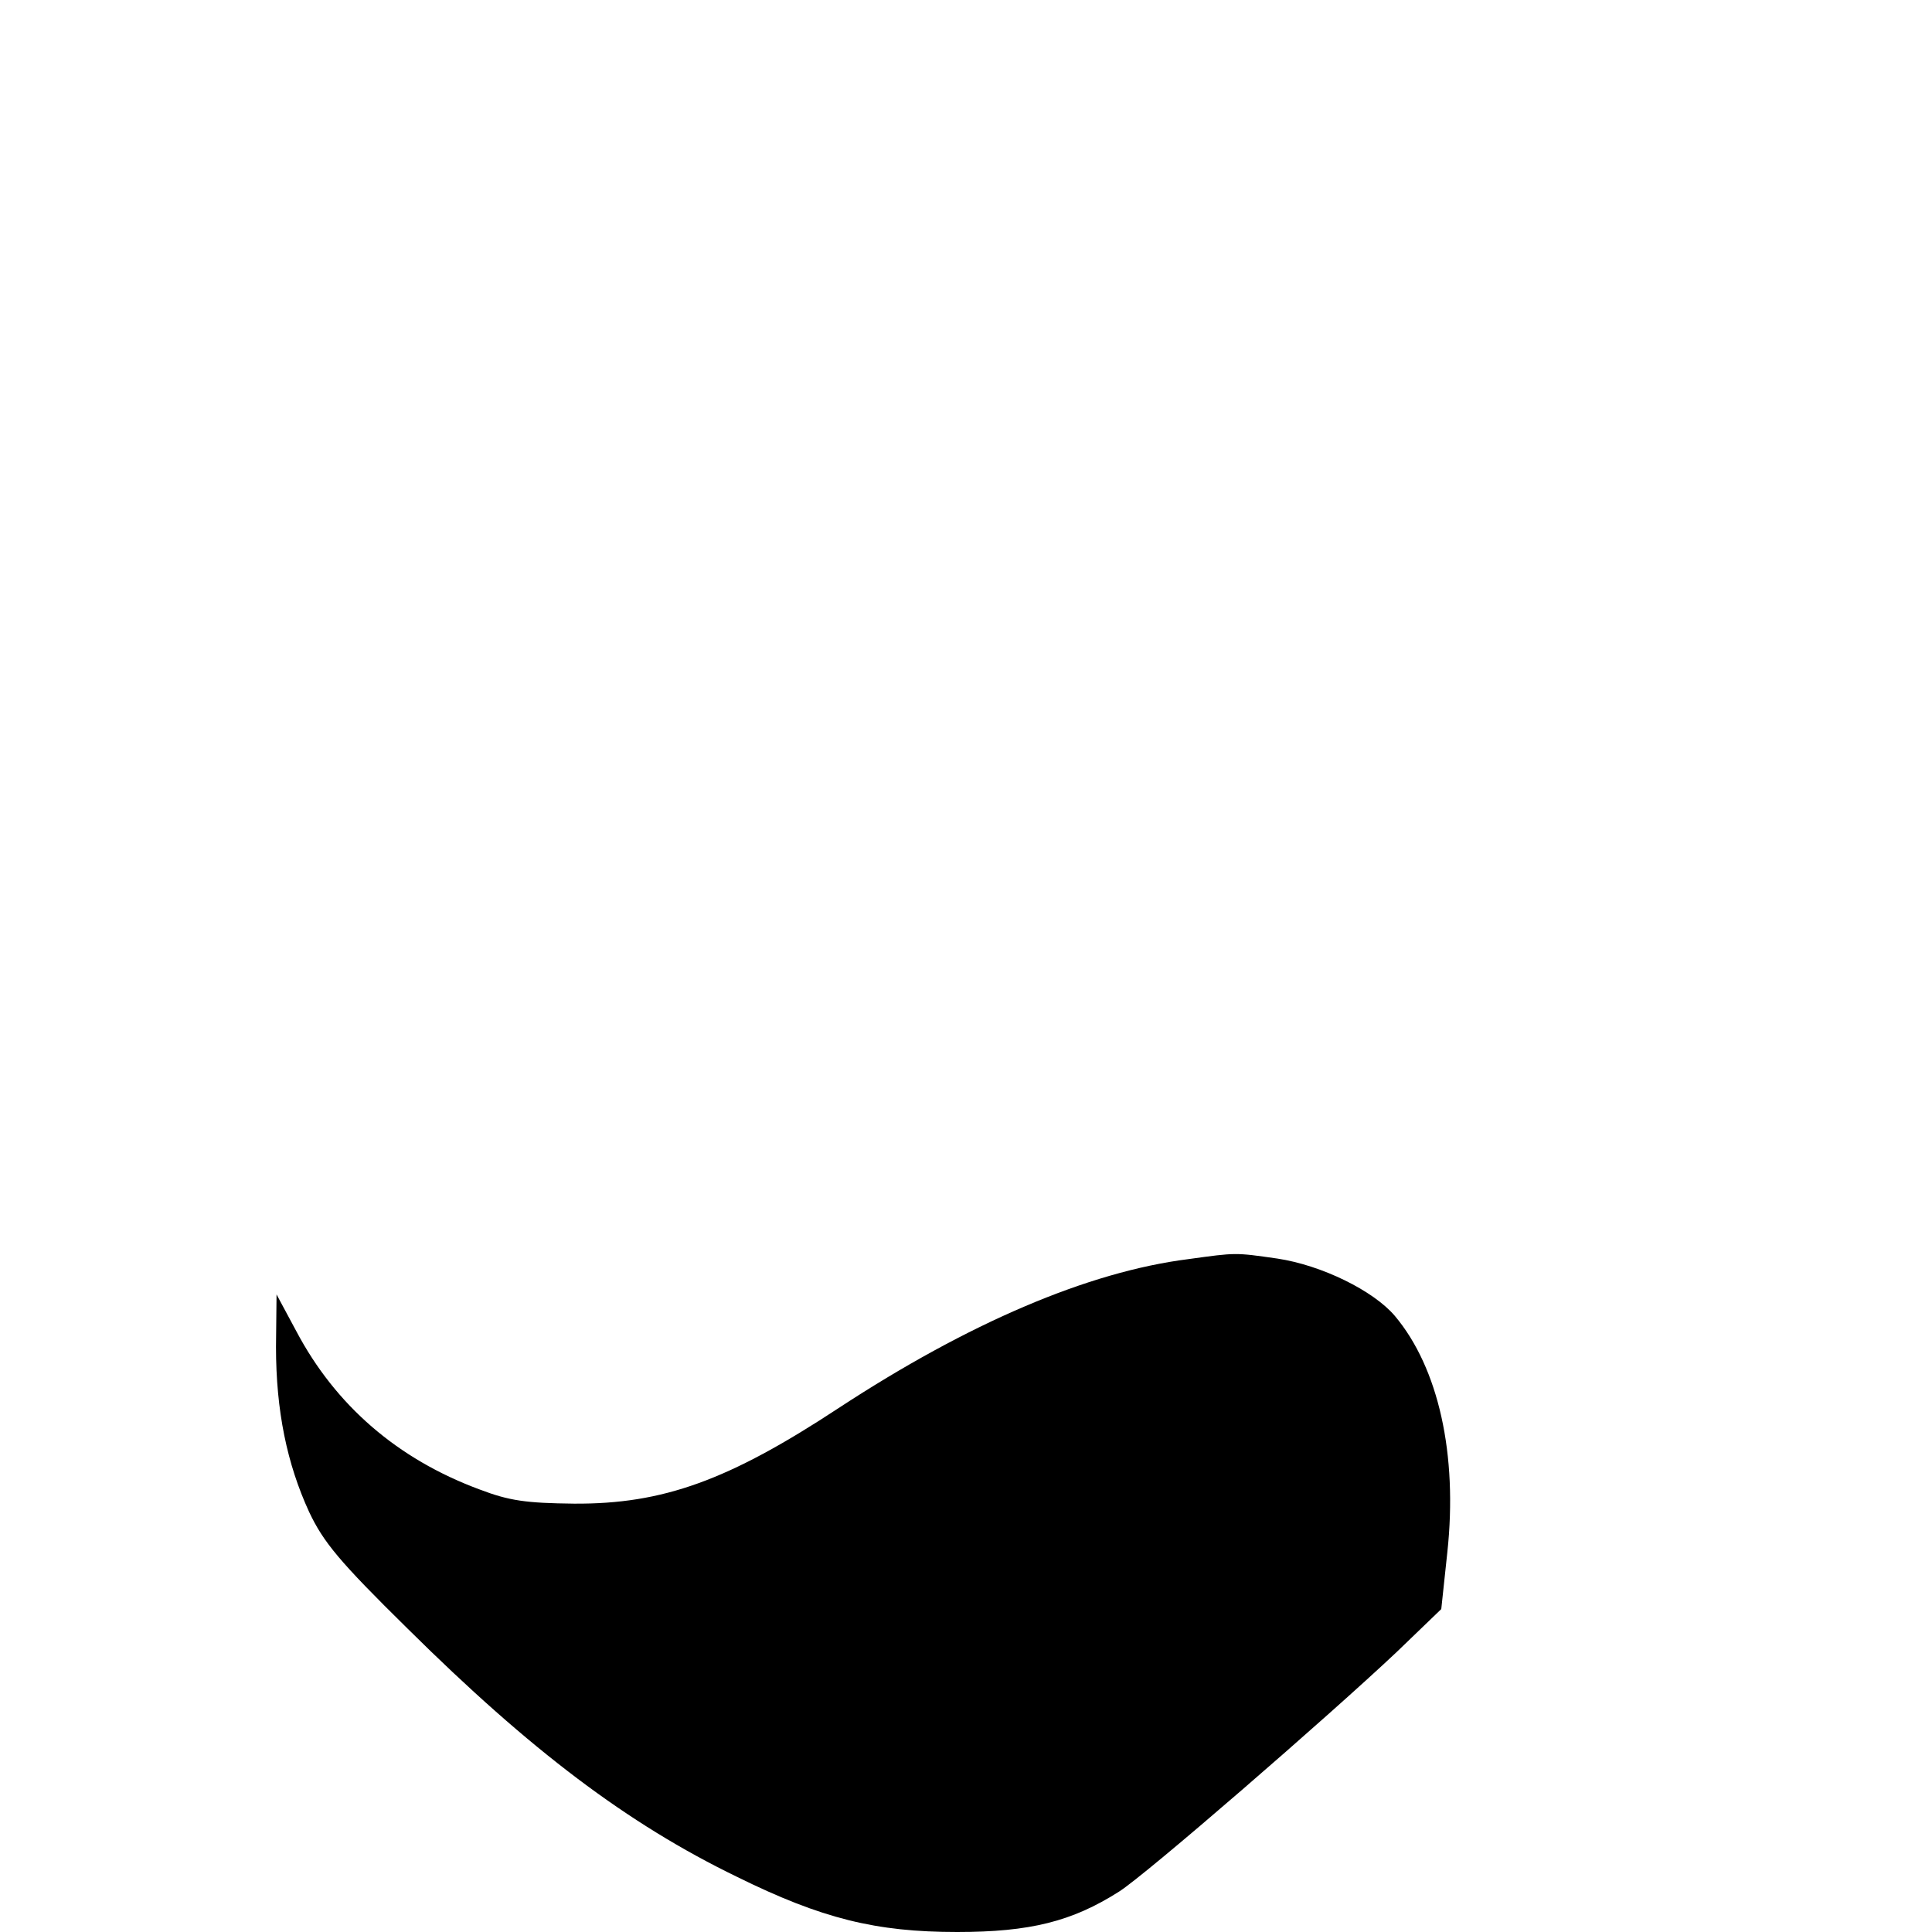 <?xml version="1.0" standalone="no"?>
<!DOCTYPE svg PUBLIC "-//W3C//DTD SVG 20010904//EN"
 "http://www.w3.org/TR/2001/REC-SVG-20010904/DTD/svg10.dtd">
<svg version="1.0" xmlns="http://www.w3.org/2000/svg"
 width="350pt" height="350pt" viewBox="0 0 350 350"
 preserveAspectRatio="xMidYMid meet">
<g transform="translate(0,350) scale(0.1,-0.1)"
fill="#000000" stroke="none">
<path d="M2153 1219 c-182 -23 -399 -116 -634 -270 -199 -131 -318 -174 -479
-173 -87 1 -117 5 -172 26 -148 55 -260 152 -331 286 l-36 67 -1 -95 c0 -116
20 -212 60 -299 26 -55 55 -90 178 -211 223 -221 399 -354 597 -450 154 -76
252 -100 399 -100 132 0 208 19 293 73 48 30 380 318 503 434 l81 78 11 103
c19 177 -16 334 -95 428 -39 46 -133 92 -213 104 -77 11 -74 11 -161 -1z"/>
</g>
</svg>

